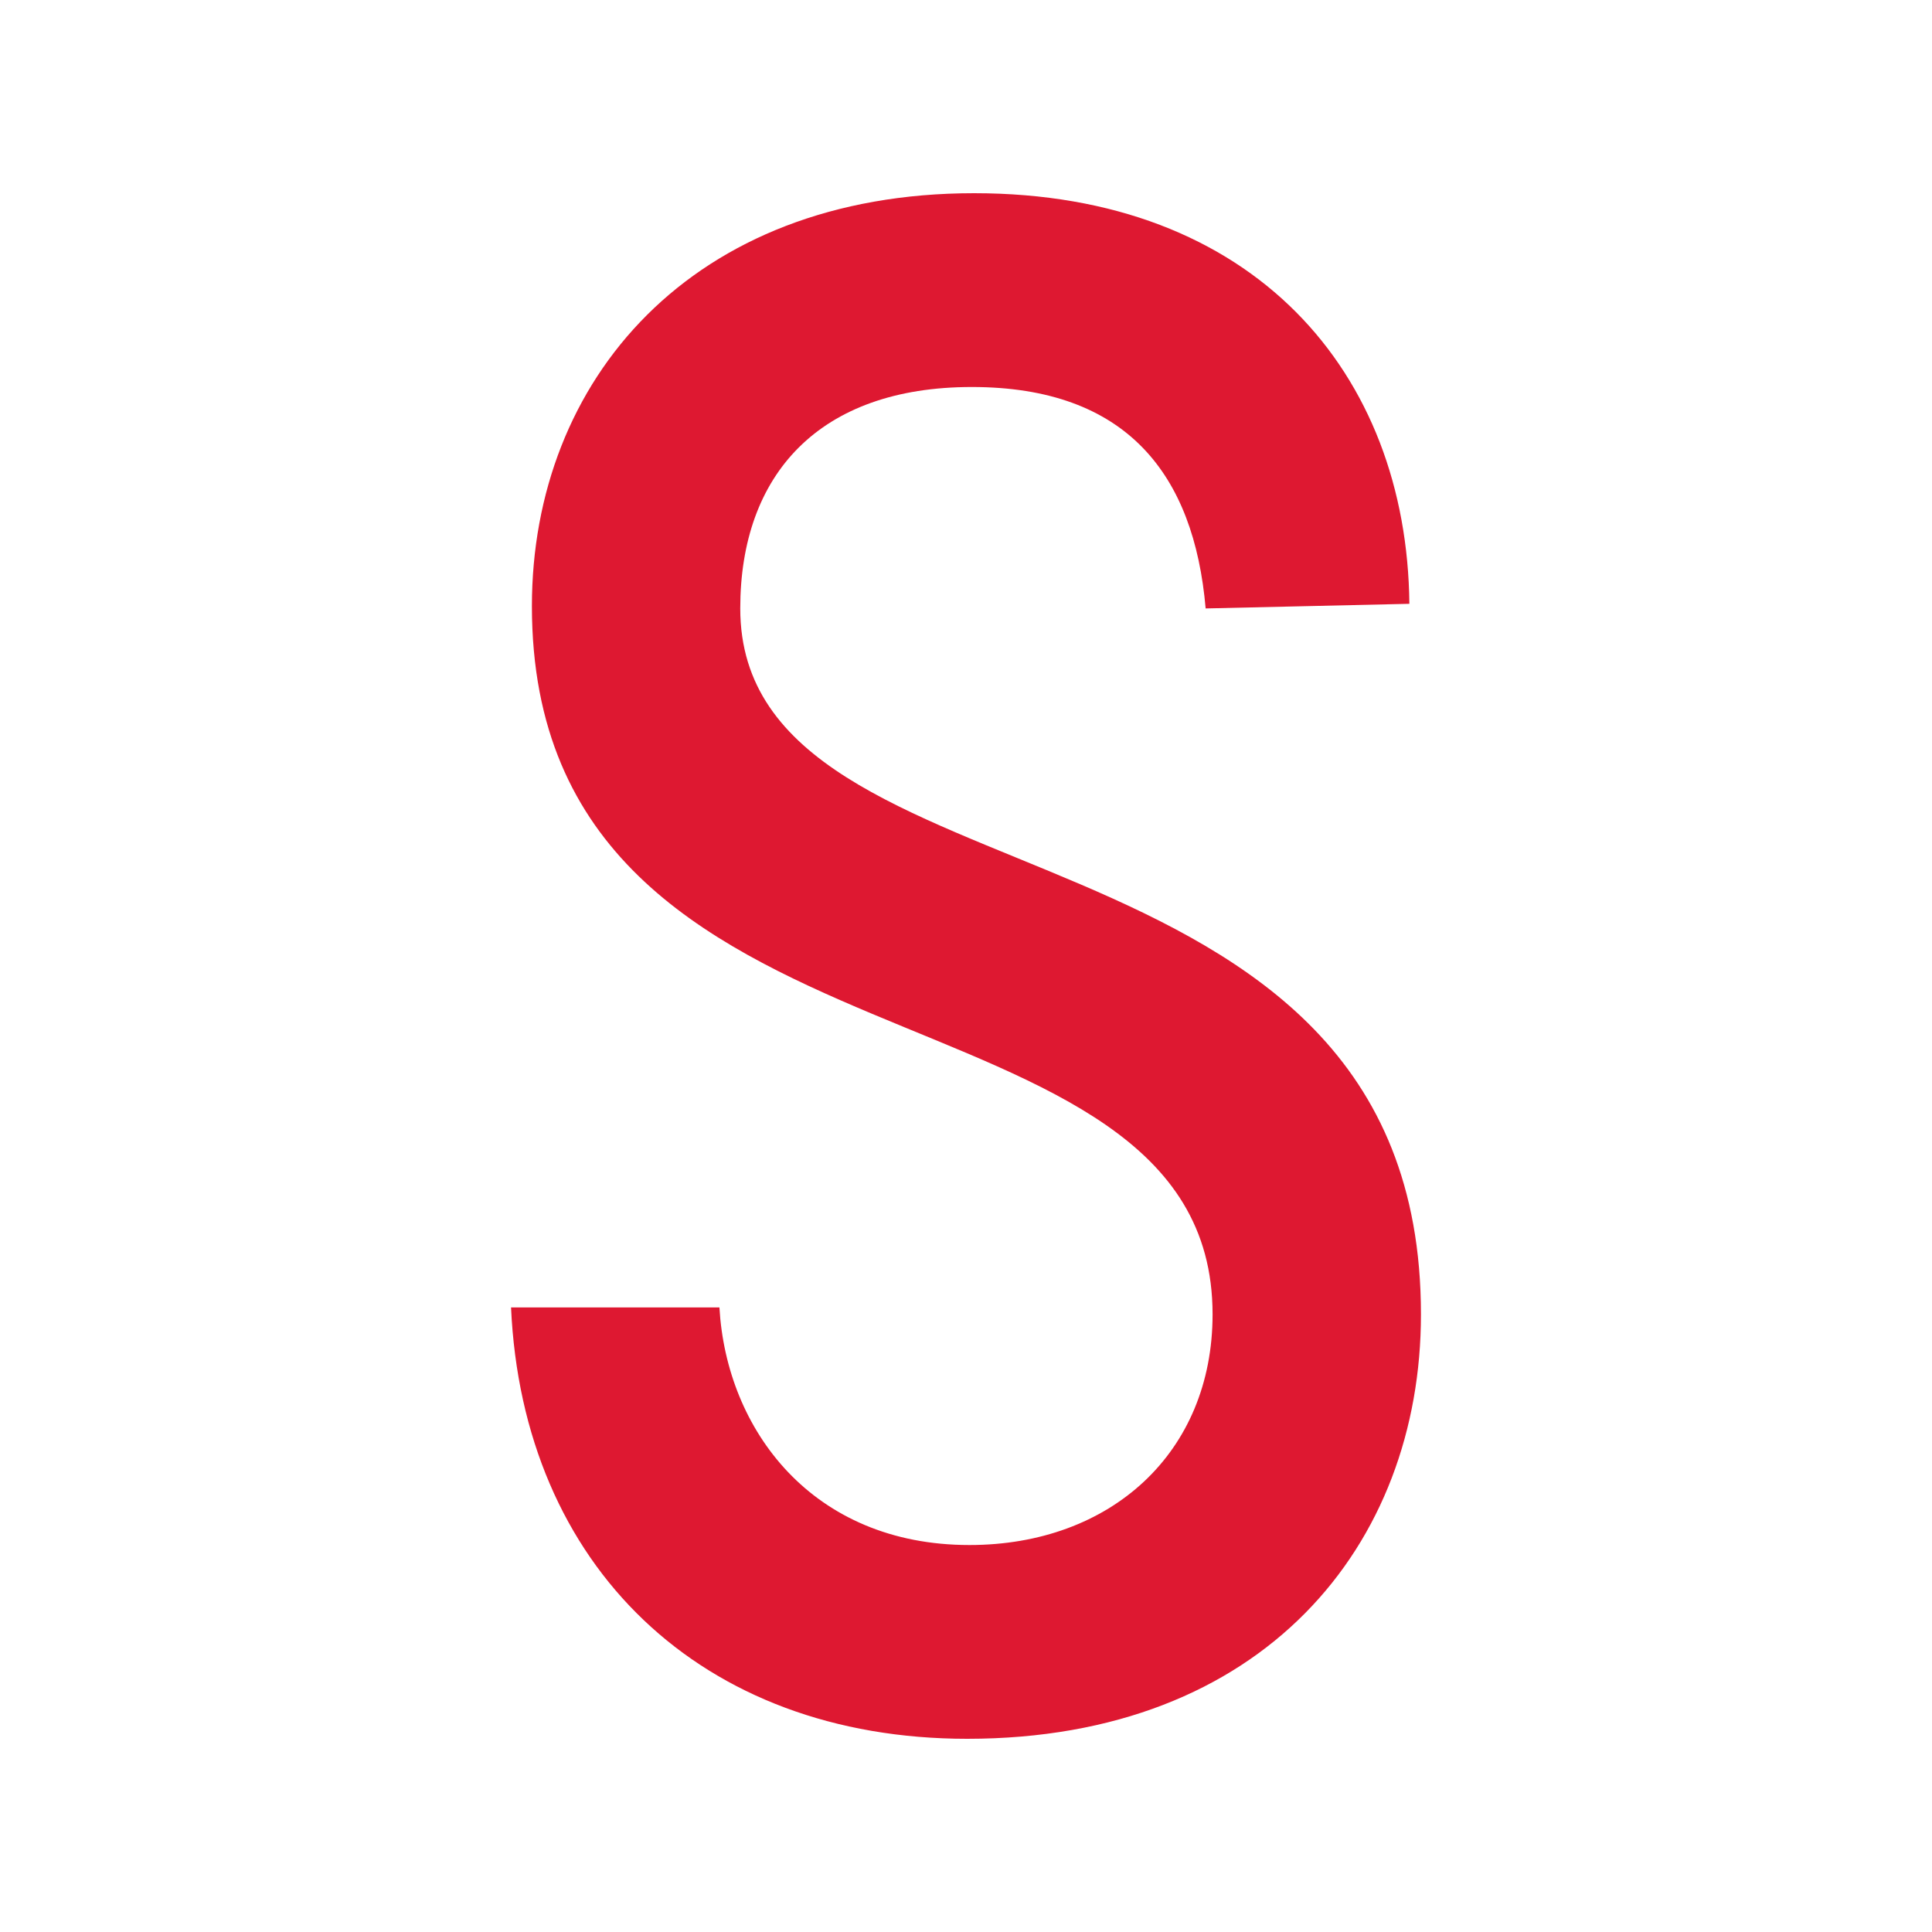 <?xml version="1.0" encoding="UTF-8"?>
<svg width="310px" height="310px" viewBox="0 0 310 310" version="1.1" xmlns="http://www.w3.org/2000/svg" xmlns:xlink="http://www.w3.org/1999/xlink">
    <title>stratmann_favicon</title>
    <g id="stratmann_favicon" stroke="none" stroke-width="1" fill="none" fill-rule="evenodd">
        <path d="M193.452,97.628 C191.593,76.161 180.82,62.097 155.932,62.097 C131.41,62.097 118.778,76.161 118.778,97.628 C118.778,147.596 228,127.976 228,210.894 C228,247.908 202.741,279 155.19,279 C112.465,279 83.859,251.238 82,209.786 L115.436,209.786 C116.553,229.396 130.297,247.908 155.556,247.908 C178.219,247.908 194.564,233.1 194.564,210.894 C194.564,154.631 85.347,176.472 85.347,97.258 C85.347,60.984 110.977,31 156.303,31 C201.253,31 225.77,59.871 226.141,96.884 L193.452,97.628 Z" id="Fill-1" fill="#DE1831"></path>
    </g>
</svg>